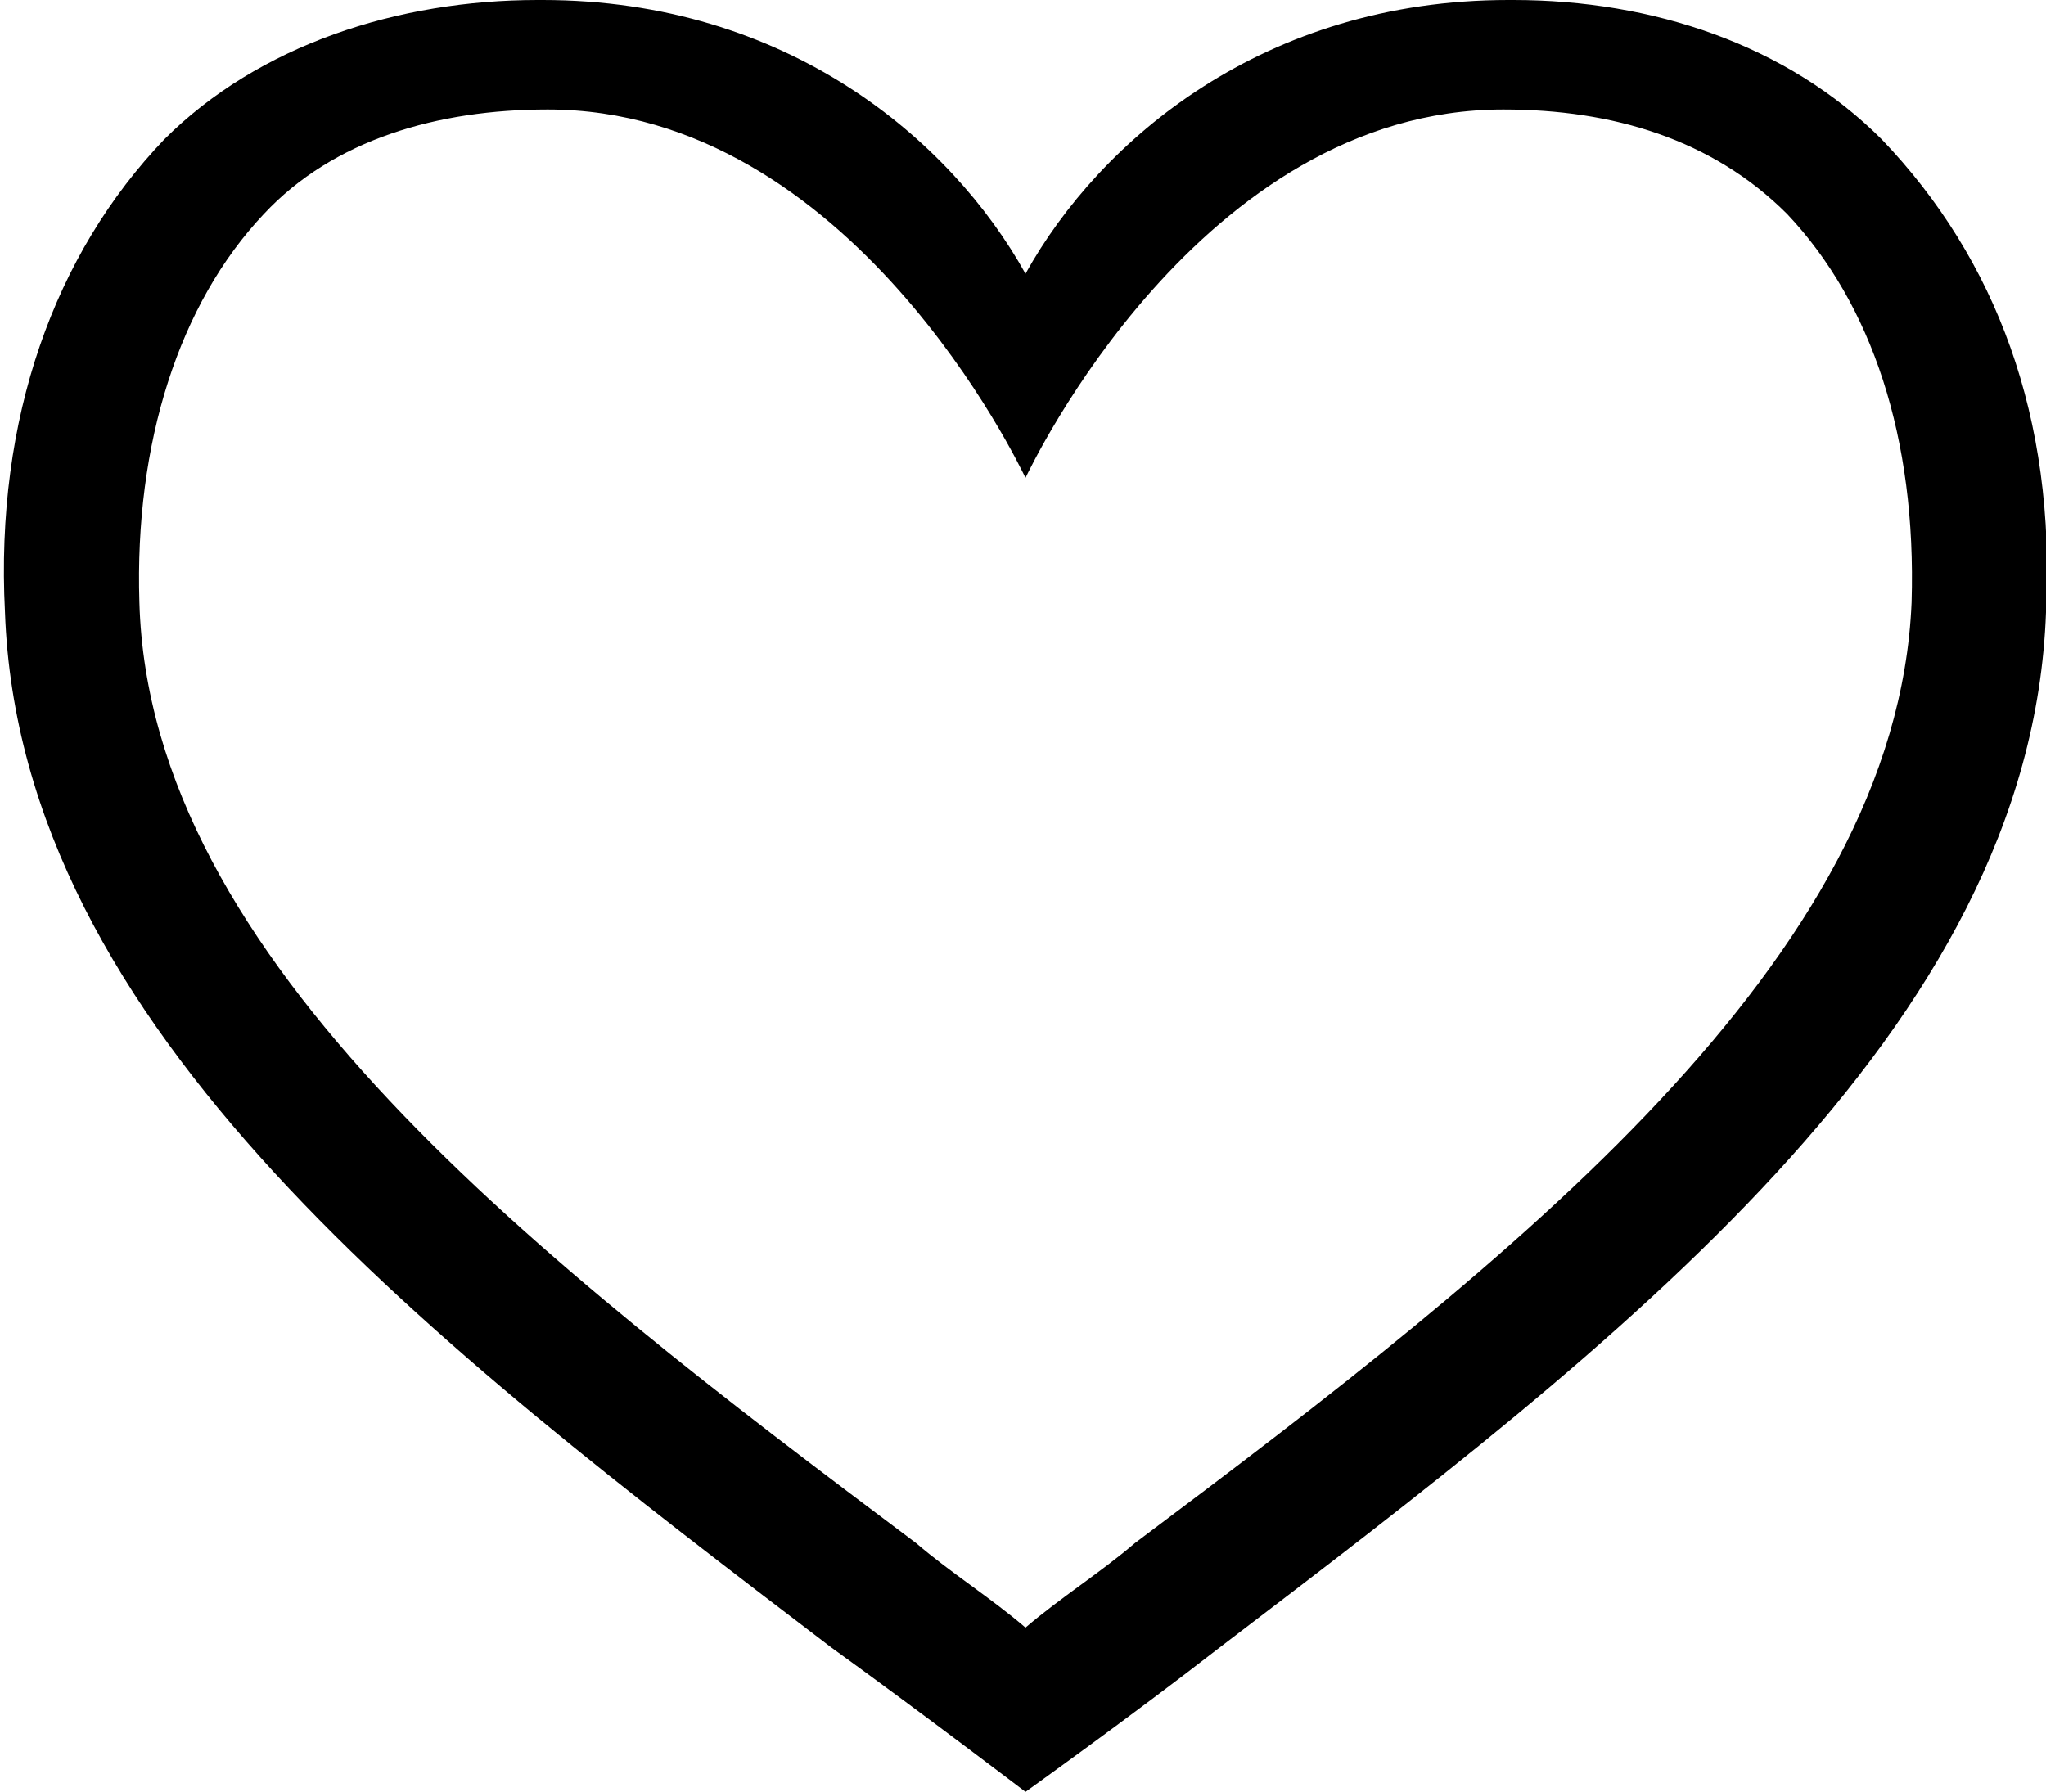 <?xml version="1.0" encoding="utf-8"?>
<!-- Generator: Adobe Illustrator 22.1.0, SVG Export Plug-In . SVG Version: 6.00 Build 0)  -->
<svg version="1.1" id="Warstwa_1" xmlns="http://www.w3.org/2000/svg" xmlns:xlink="http://www.w3.org/1999/xlink" x="0px" y="0px"
	 viewBox="0 0 41.1 36" style="enable-background:new 0 0 41.1 36;" xml:space="preserve">
<path d="M37.8,2.8C35.9,0.9,33.2,0,30.4,0h-0.1c-4.9,0-8.2,2.8-9.7,5.5l0,0l0,0C19.1,2.8,15.8,0,10.9,0h-0.1C8,0,5.2,0.9,3.3,2.8
	c-2.2,2.3-3.4,5.6-3.2,9.5C0.4,20.7,8.7,27,16.7,33.1c1.8,1.3,3.9,2.9,3.9,2.9s2.1-1.5,3.9-2.9c8-6.1,16.3-12.4,16.6-20.8
	C41.3,8.4,40.1,5.2,37.8,2.8z M22.8,31c-0.7,0.6-1.5,1.1-2.2,1.7c-0.7-0.6-1.5-1.1-2.2-1.7C10.8,25.3,3,19.3,2.8,12.1
	c-0.1-3.2,0.8-6,2.5-7.8C6.7,2.8,8.8,2.2,11,2.2c6.1,0,9.5,7.2,9.6,7.4c0.1-0.2,3.5-7.4,9.6-7.4c2.2,0,4.2,0.6,5.7,2.1
	c1.7,1.8,2.6,4.5,2.5,7.8C38.1,19.3,30.4,25.3,22.8,31z"/>
</svg>
